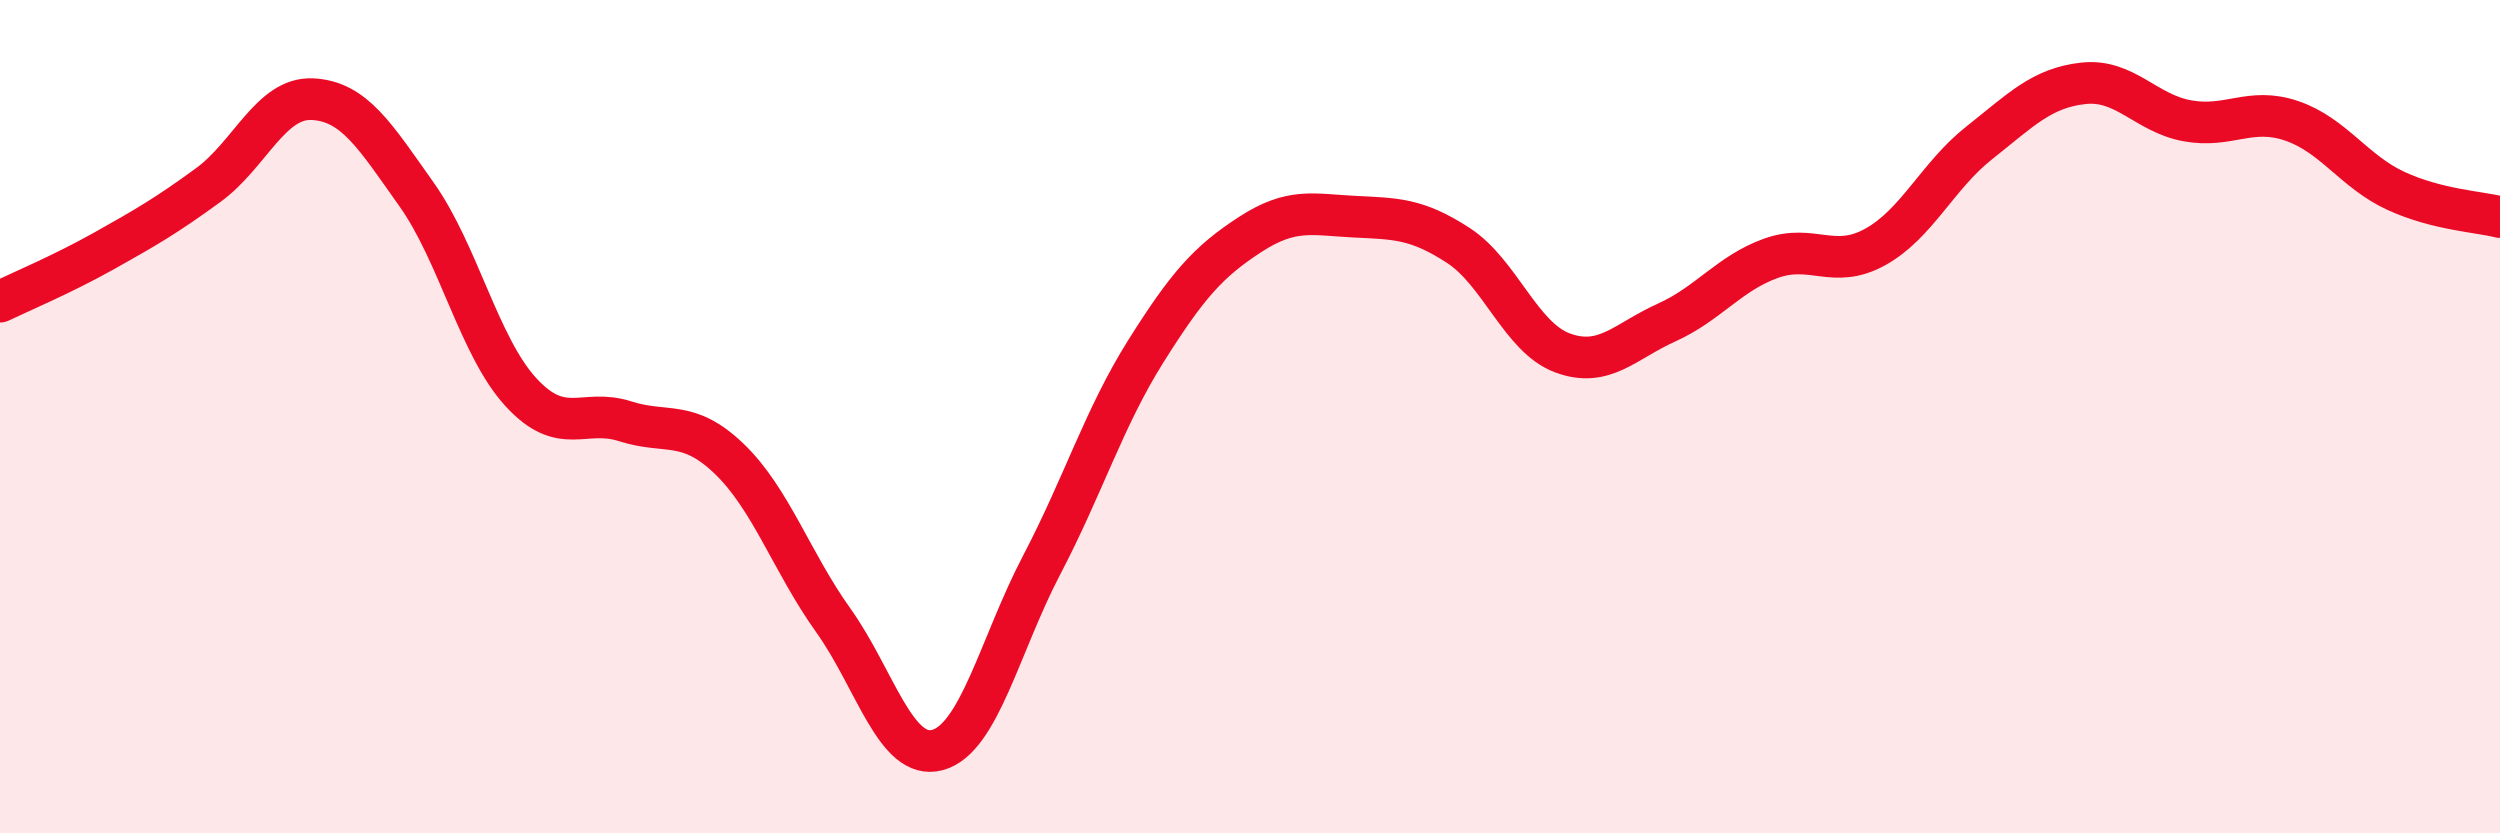 
    <svg width="60" height="20" viewBox="0 0 60 20" xmlns="http://www.w3.org/2000/svg">
      <path
        d="M 0,7.24 C 0.5,7 1.5,6.58 2.5,6.02 C 3.5,5.46 4,5.17 5,4.44 C 6,3.71 6.5,2.33 7.5,2.38 C 8.5,2.43 9,3.26 10,4.67 C 11,6.08 11.5,8.32 12.5,9.41 C 13.5,10.5 14,9.79 15,10.11 C 16,10.43 16.5,10.05 17.5,11.01 C 18.5,11.97 19,13.49 20,14.89 C 21,16.29 21.5,18.27 22.5,18 C 23.5,17.73 24,15.47 25,13.56 C 26,11.65 26.5,10.02 27.5,8.43 C 28.5,6.84 29,6.28 30,5.63 C 31,4.98 31.5,5.15 32.5,5.2 C 33.5,5.25 34,5.24 35,5.89 C 36,6.54 36.5,8.1 37.5,8.47 C 38.5,8.84 39,8.19 40,7.74 C 41,7.29 41.5,6.56 42.5,6.2 C 43.5,5.84 44,6.48 45,5.93 C 46,5.38 46.5,4.22 47.5,3.43 C 48.5,2.64 49,2.11 50,2 C 51,1.89 51.5,2.72 52.5,2.9 C 53.5,3.08 54,2.56 55,2.9 C 56,3.24 56.5,4.12 57.5,4.58 C 58.5,5.04 59.5,5.08 60,5.21L60 20L0 20Z"
        fill="#EB0A25"
        opacity="0.1"
        stroke-linecap="round"
        stroke-linejoin="round"
      />
      <path
        d="M 0,7.24 C 0.5,7 1.5,6.58 2.5,6.02 C 3.5,5.46 4,5.17 5,4.44 C 6,3.71 6.5,2.33 7.5,2.38 C 8.5,2.43 9,3.26 10,4.67 C 11,6.08 11.5,8.32 12.5,9.41 C 13.5,10.5 14,9.79 15,10.11 C 16,10.43 16.5,10.05 17.5,11.01 C 18.5,11.97 19,13.49 20,14.89 C 21,16.29 21.5,18.27 22.5,18 C 23.5,17.73 24,15.47 25,13.56 C 26,11.65 26.5,10.02 27.5,8.43 C 28.5,6.84 29,6.28 30,5.63 C 31,4.98 31.5,5.15 32.5,5.2 C 33.5,5.25 34,5.24 35,5.89 C 36,6.54 36.5,8.1 37.5,8.47 C 38.5,8.84 39,8.19 40,7.74 C 41,7.29 41.5,6.56 42.5,6.2 C 43.5,5.84 44,6.48 45,5.93 C 46,5.38 46.5,4.22 47.5,3.43 C 48.5,2.64 49,2.11 50,2 C 51,1.89 51.5,2.72 52.5,2.9 C 53.5,3.08 54,2.56 55,2.9 C 56,3.24 56.5,4.12 57.5,4.58 C 58.5,5.04 59.5,5.08 60,5.21"
        stroke="#EB0A25"
        stroke-width="1"
        fill="none"
        stroke-linecap="round"
        stroke-linejoin="round"
      />
    </svg>
  